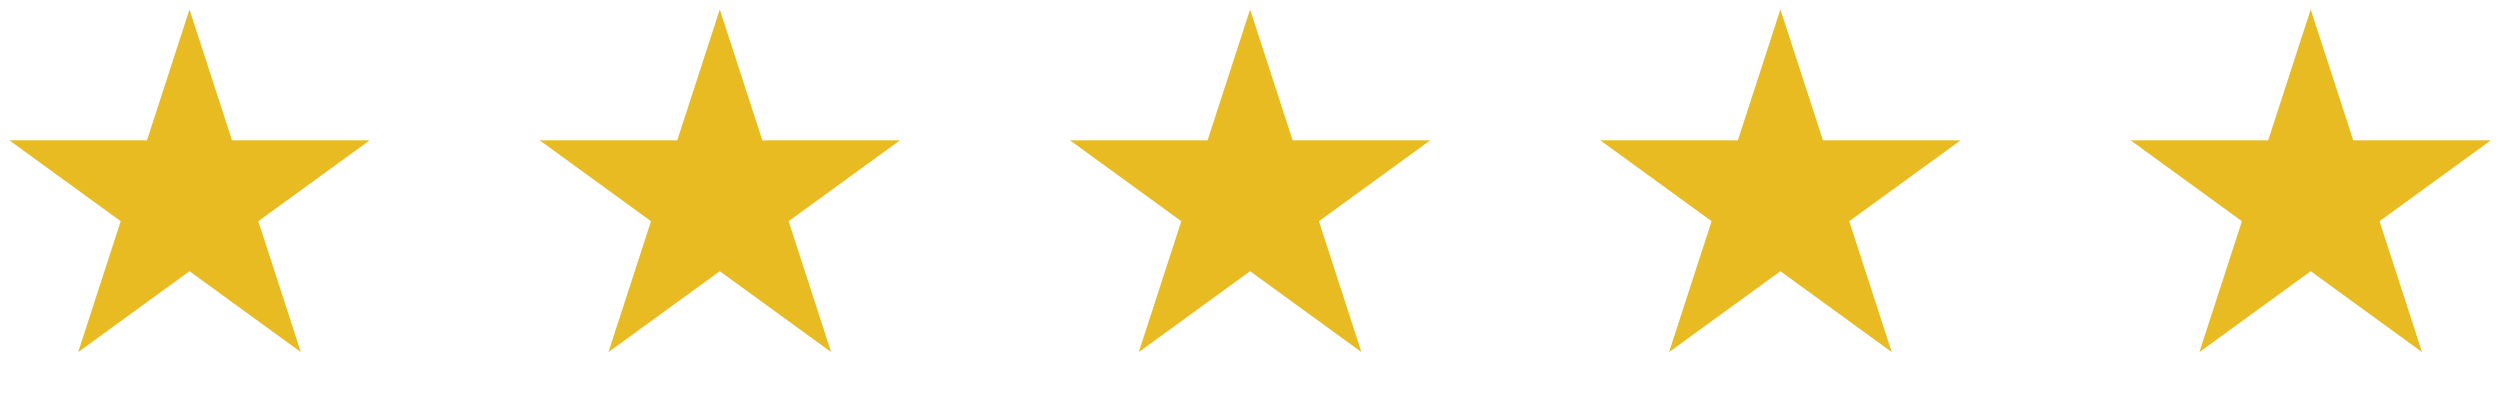<svg width="132" height="21" viewBox="0 0 132 21" fill="none" xmlns="http://www.w3.org/2000/svg">
<path d="M10.005 0.5L12.251 7.41H19.516L13.638 11.68L15.883 18.59L10.005 14.32L4.128 18.59L6.373 11.68L0.495 7.41H7.76L10.005 0.5Z" fill="#E7BB21"/>
<path d="M38.005 0.5L40.251 7.41H47.516L41.638 11.68L43.883 18.59L38.005 14.32L32.127 18.59L34.373 11.68L28.495 7.41H35.76L38.005 0.5Z" fill="#E7BB21"/>
<path d="M66.005 0.5L68.251 7.41H75.516L69.638 11.68L71.883 18.59L66.005 14.32L60.127 18.59L62.373 11.68L56.495 7.41H63.76L66.005 0.5Z" fill="#E7BB21"/>
<path d="M94.005 0.5L96.251 7.41H103.516L97.638 11.68L99.883 18.59L94.005 14.32L88.127 18.59L90.373 11.68L84.495 7.41H91.76L94.005 0.5Z" fill="#E7BB21"/>
<path d="M122.005 0.5L124.251 7.41H131.516L125.638 11.68L127.883 18.59L122.005 14.32L116.128 18.59L118.373 11.68L112.495 7.41H119.76L122.005 0.5Z" fill="#E7BB21"/>
</svg>
